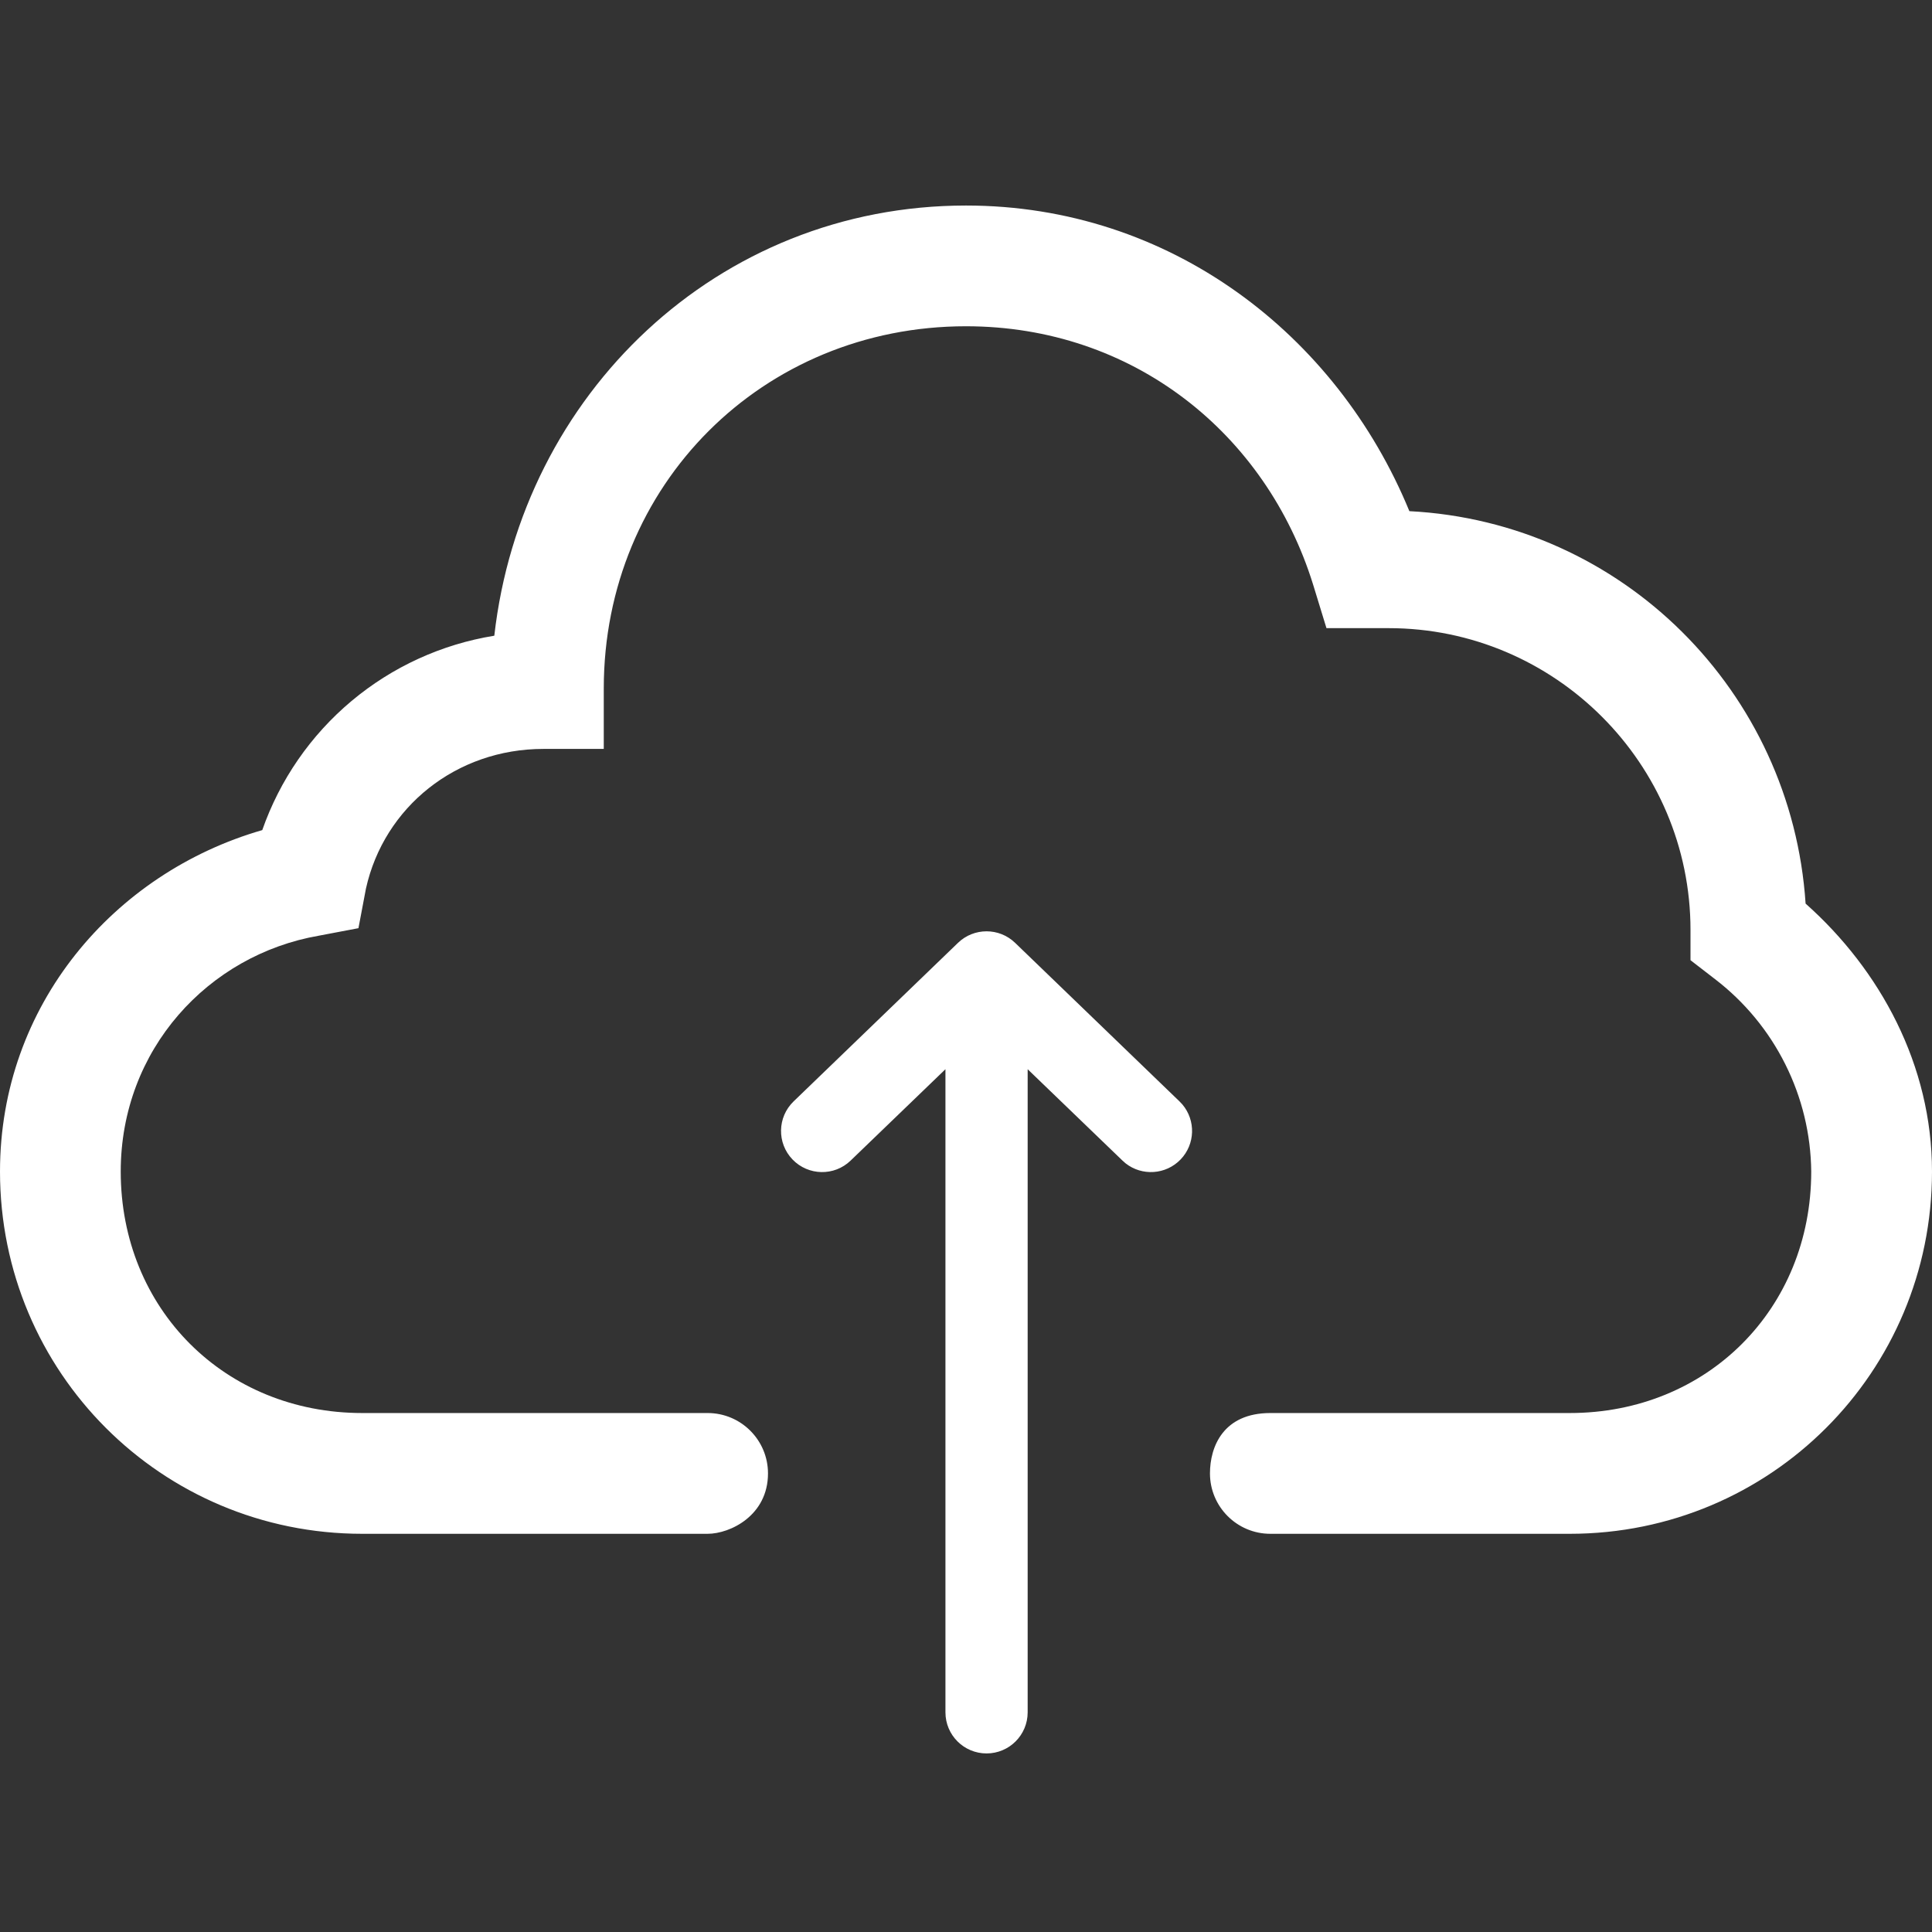 <?xml version="1.0" encoding="UTF-8"?>
<svg xmlns="http://www.w3.org/2000/svg" width="47" height="47" viewBox="0 0 47 47" fill="none">
  <rect x="0" y="0" width="47" height="47" fill="#333333" stroke="none"/>
  <path fill-rule="evenodd" clip-rule="evenodd" d="M12.025 15.465C12.69 9.597 17.449 5 23.5 5C28.461 5 32.518 8.133 34.286 12.435C39.467 12.702 43.584 16.82 43.925 21.982C45.744 23.6 47 25.915 47 28.5C47 33.382 43.07 37.313 38.188 37.313H30.904C30.093 37.313 29.435 36.655 29.435 35.844C29.435 35.194 29.758 34.375 30.904 34.375H38.188C41.53 34.375 44.062 31.843 44.062 28.5C44.053 27.593 43.837 26.701 43.431 25.89C43.026 25.079 42.441 24.371 41.721 23.819L41.125 23.359V22.625C41.125 18.579 37.828 15.281 33.781 15.281H32.269L31.945 14.224C30.8 10.537 27.556 7.937 23.5 7.937C18.55 7.937 14.688 11.8 14.688 16.75V18.219H13.219C11.098 18.219 9.344 19.633 8.903 21.614L8.72 22.58L7.755 22.763C5.067 23.23 2.937 25.533 2.937 28.5C2.937 31.843 5.47 34.375 8.812 34.375H17.214C18.025 34.375 18.683 35.032 18.683 35.844C18.683 36.869 17.762 37.313 17.213 37.313H8.812C3.93 37.313 0 33.382 0 28.5C0 24.458 2.767 21.236 6.38 20.194C6.808 18.971 7.558 17.886 8.552 17.053C9.545 16.221 10.745 15.672 12.025 15.465ZM25 41.656C25 42.209 24.552 42.656 24 42.656C23.448 42.656 23 42.209 23 41.656V26.011L20.694 28.233C20.297 28.617 19.664 28.605 19.28 28.207C18.897 27.809 18.909 27.177 19.306 26.794L23.306 22.936C23.693 22.563 24.307 22.563 24.694 22.936L28.694 26.794L28.764 26.868C29.091 27.255 29.079 27.834 28.72 28.207C28.36 28.58 27.781 28.614 27.383 28.301L27.306 28.233L25 26.011V41.656Z" fill="white"></path>
</svg>

